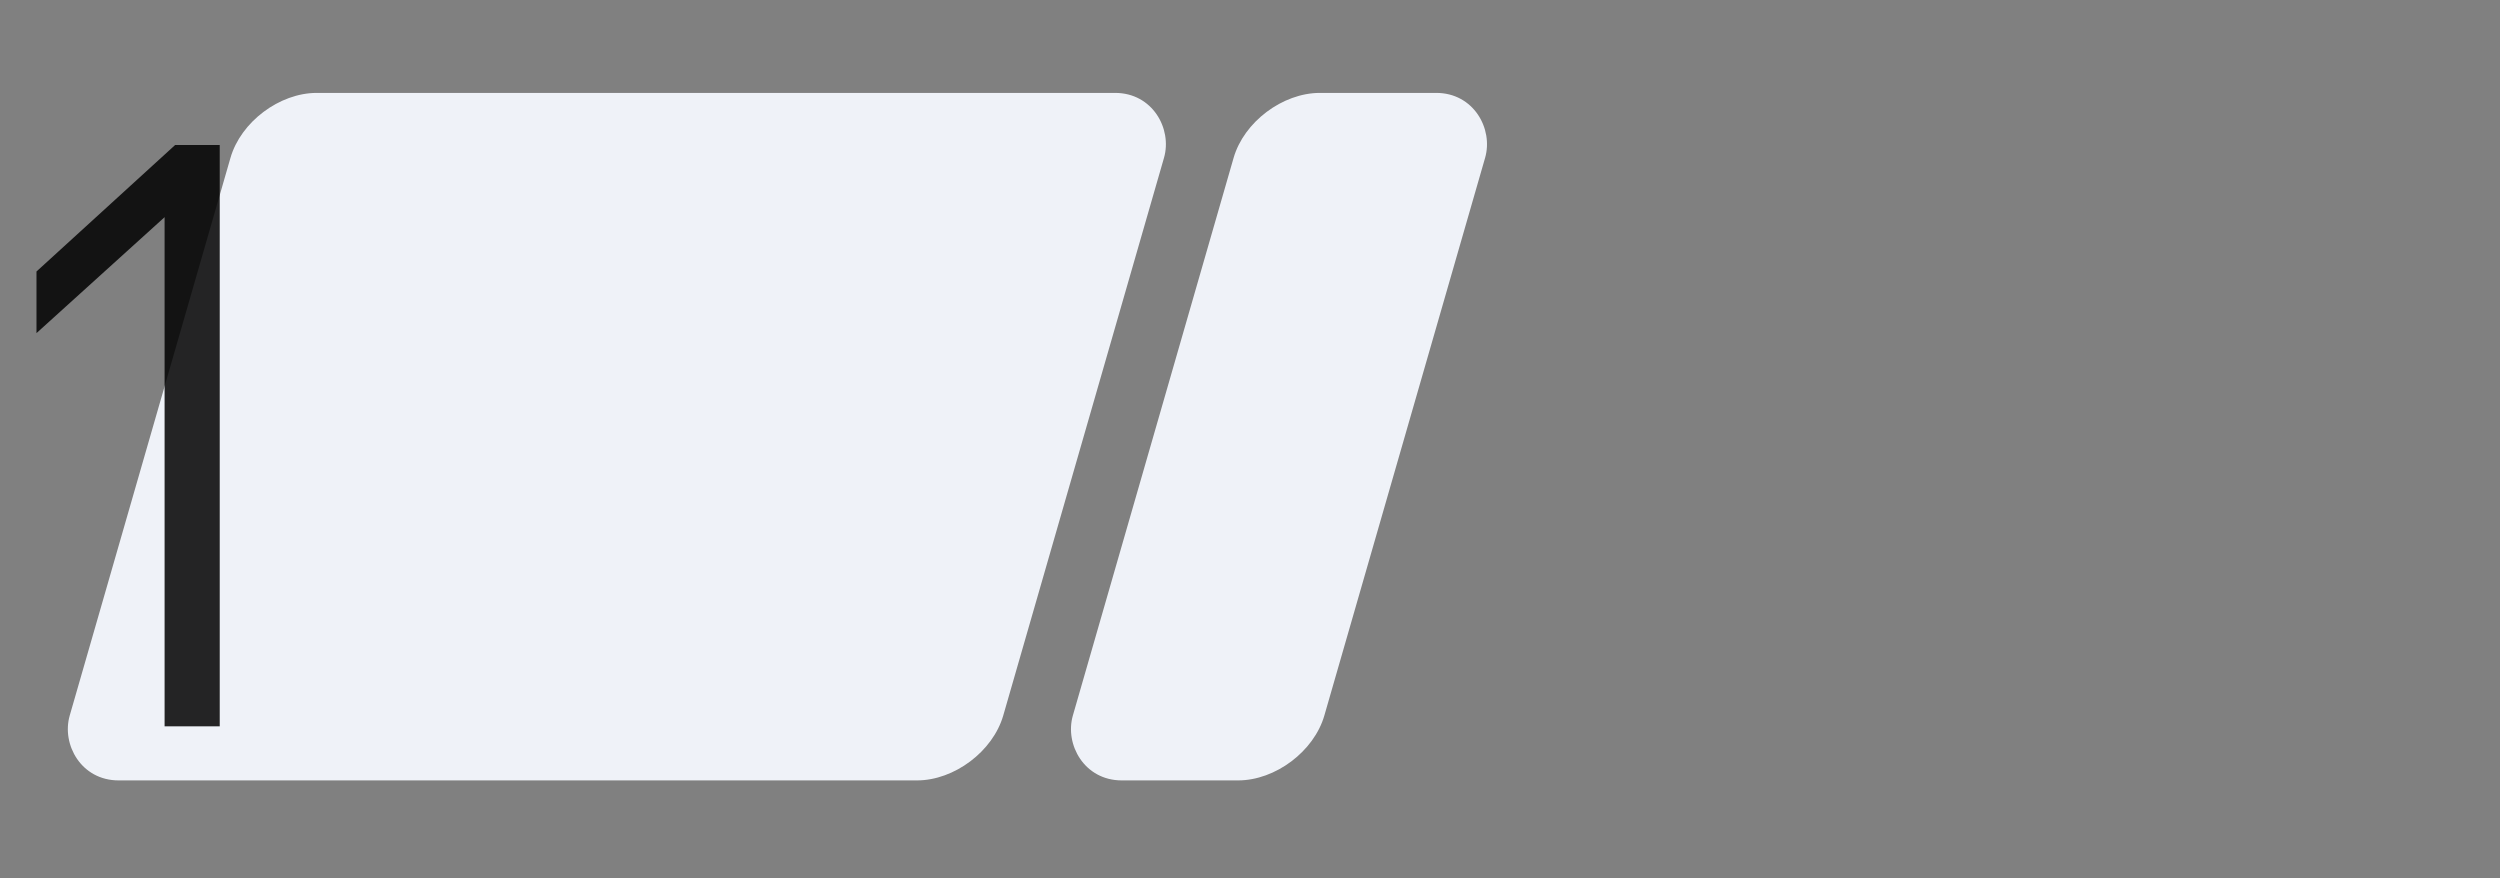 <svg width="296" height="104" viewBox="0 0 296 104" fill="none" xmlns="http://www.w3.org/2000/svg">
<rect x="0" y="0" width="296" height="104" fill="#808080" stroke="none"/>
<g clip-path="url(#clip0_59_1214)">
<rect width="110.529" height="84.703" rx="8" transform="matrix(1 0 -0.277 0.961 29.504 11)" fill="#EFF2F8"/>
<rect width="29.776" height="84.703" rx="8" transform="matrix(1 0 -0.277 0.961 148.276 11)" fill="#EFF2F8"/>
<path d="M26.016 86H19.488V25.712L4.32 39.44V32.144L20.736 17.168H26.016V86Z" fill="black" fill-opacity="0.85"/>
</g>
<defs>
<clipPath id="clip0_59_1214">
<path d="M0 0H296V104H0V0Z" fill="white"/>
</clipPath>
</defs>
</svg>
